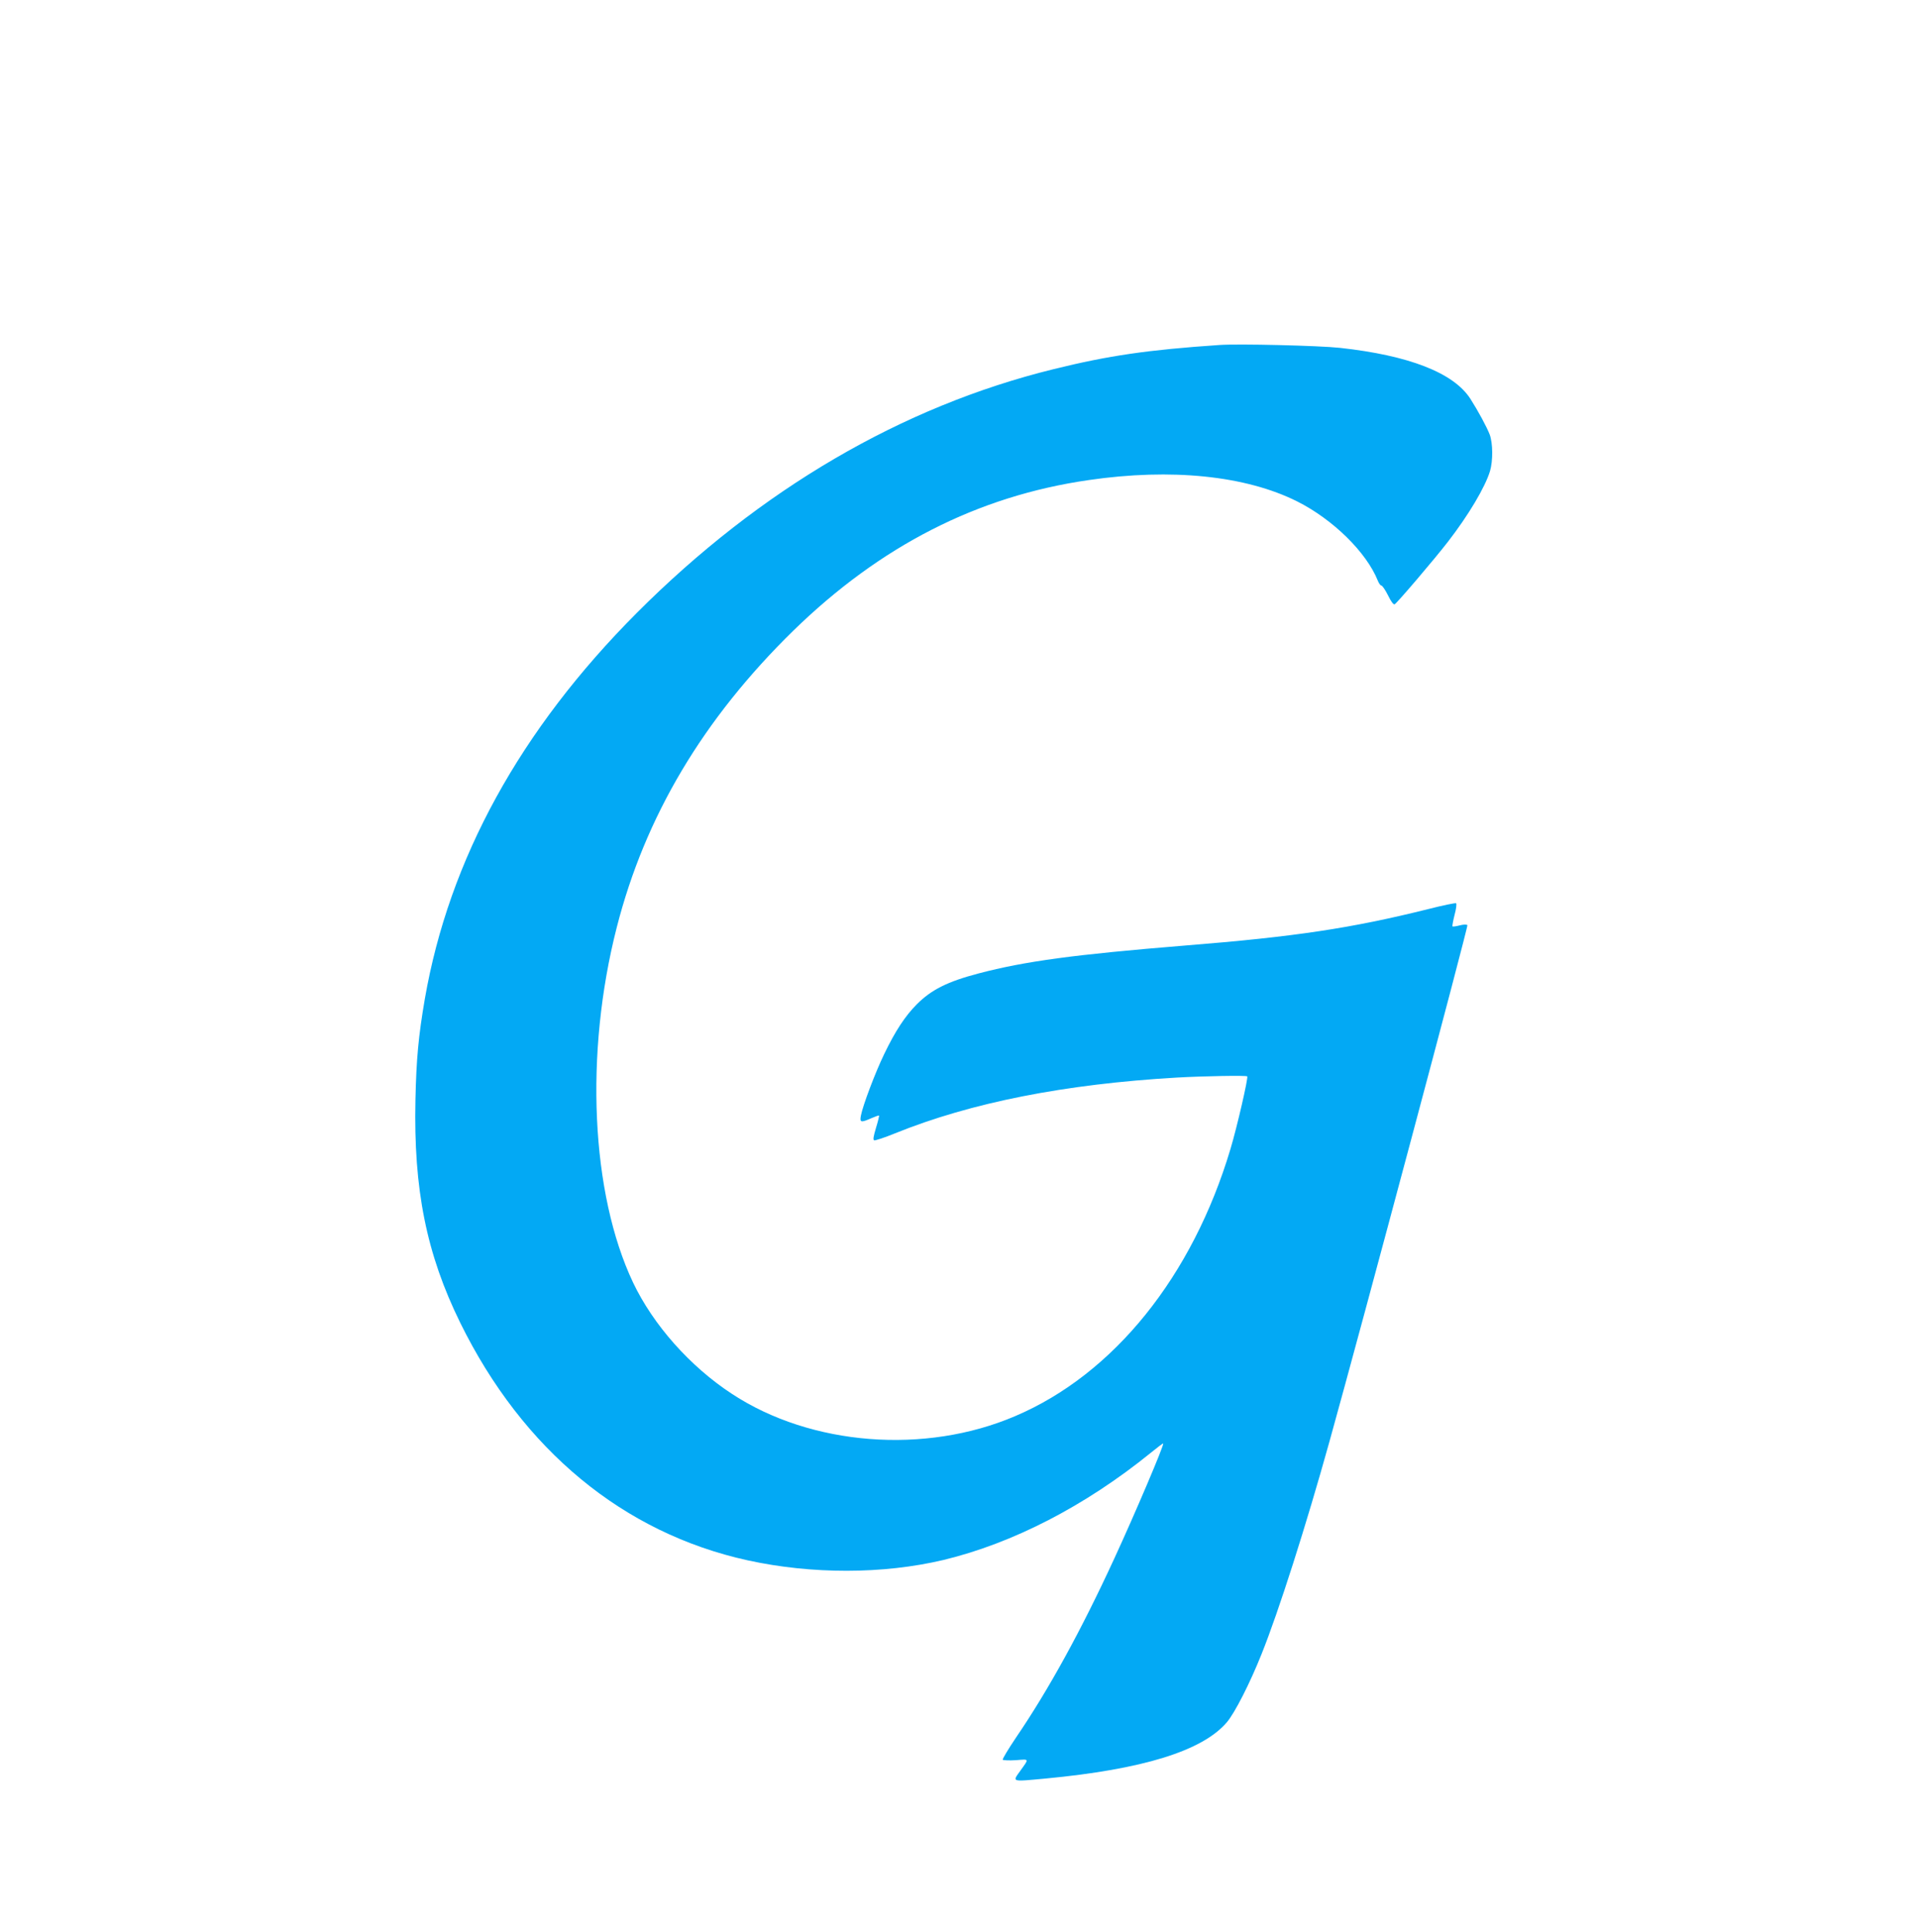 <?xml version="1.0" standalone="no"?>
<!DOCTYPE svg PUBLIC "-//W3C//DTD SVG 20010904//EN"
 "http://www.w3.org/TR/2001/REC-SVG-20010904/DTD/svg10.dtd">
<svg version="1.0" xmlns="http://www.w3.org/2000/svg"
 width="1271pt" height="1280pt" viewBox="0 0 1271 1280"
 preserveAspectRatio="xMidYMid meet">
<g transform="translate(0,1280) scale(0.1,-0.1)"
fill="#03a9f4" stroke="none">
<path d="M8080 10514 c-472 -32 -734 -70 -1098 -160 -1005 -247 -1945 -797
-2761 -1614 -774 -776 -1245 -1633 -1406 -2560 -42 -246 -56 -395 -62 -667
-13 -595 73 -1022 297 -1478 414 -842 1081 -1393 1905 -1574 426 -93 896 -92
1295 2 459 110 941 358 1375 710 44 36 81 64 83 62 8 -7 -185 -461 -323 -760
-221 -480 -436 -871 -652 -1188 -51 -76 -91 -142 -88 -147 3 -4 42 -6 87 -3
91 7 88 12 31 -68 -56 -78 -65 -75 163 -54 646 61 1041 183 1203 372 54 63
154 260 231 453 114 284 295 852 449 1405 222 797 922 3418 915 3425 -5 5 -27
5 -52 -2 -23 -6 -45 -9 -47 -6 -2 2 4 36 14 76 11 40 15 74 10 77 -5 3 -88
-14 -186 -39 -506 -126 -881 -183 -1608 -241 -737 -60 -1062 -104 -1370 -185
-206 -54 -313 -108 -409 -204 -78 -78 -144 -179 -217 -331 -60 -124 -142 -342
-154 -407 -9 -46 0 -48 70 -17 25 11 48 19 50 17 2 -2 -7 -39 -20 -81 -17 -58
-21 -79 -12 -83 7 -2 69 18 137 46 504 204 1126 327 1870 370 180 10 458 15
465 8 8 -8 -67 -334 -111 -481 -252 -844 -773 -1492 -1426 -1770 -597 -256
-1353 -197 -1876 146 -279 182 -524 459 -657 739 -279 590 -322 1517 -108
2353 188 736 573 1382 1169 1965 577 563 1222 893 1959 999 548 80 1040 29
1380 -141 239 -120 460 -338 535 -525 7 -18 18 -33 24 -33 6 0 26 -29 44 -65
20 -41 36 -63 44 -59 15 7 264 299 352 413 138 178 248 364 280 470 20 69 19
183 -2 241 -19 50 -77 157 -128 237 -111 173 -408 288 -864 338 -137 15 -675
28 -800 19z"/>
</g>
</svg>
